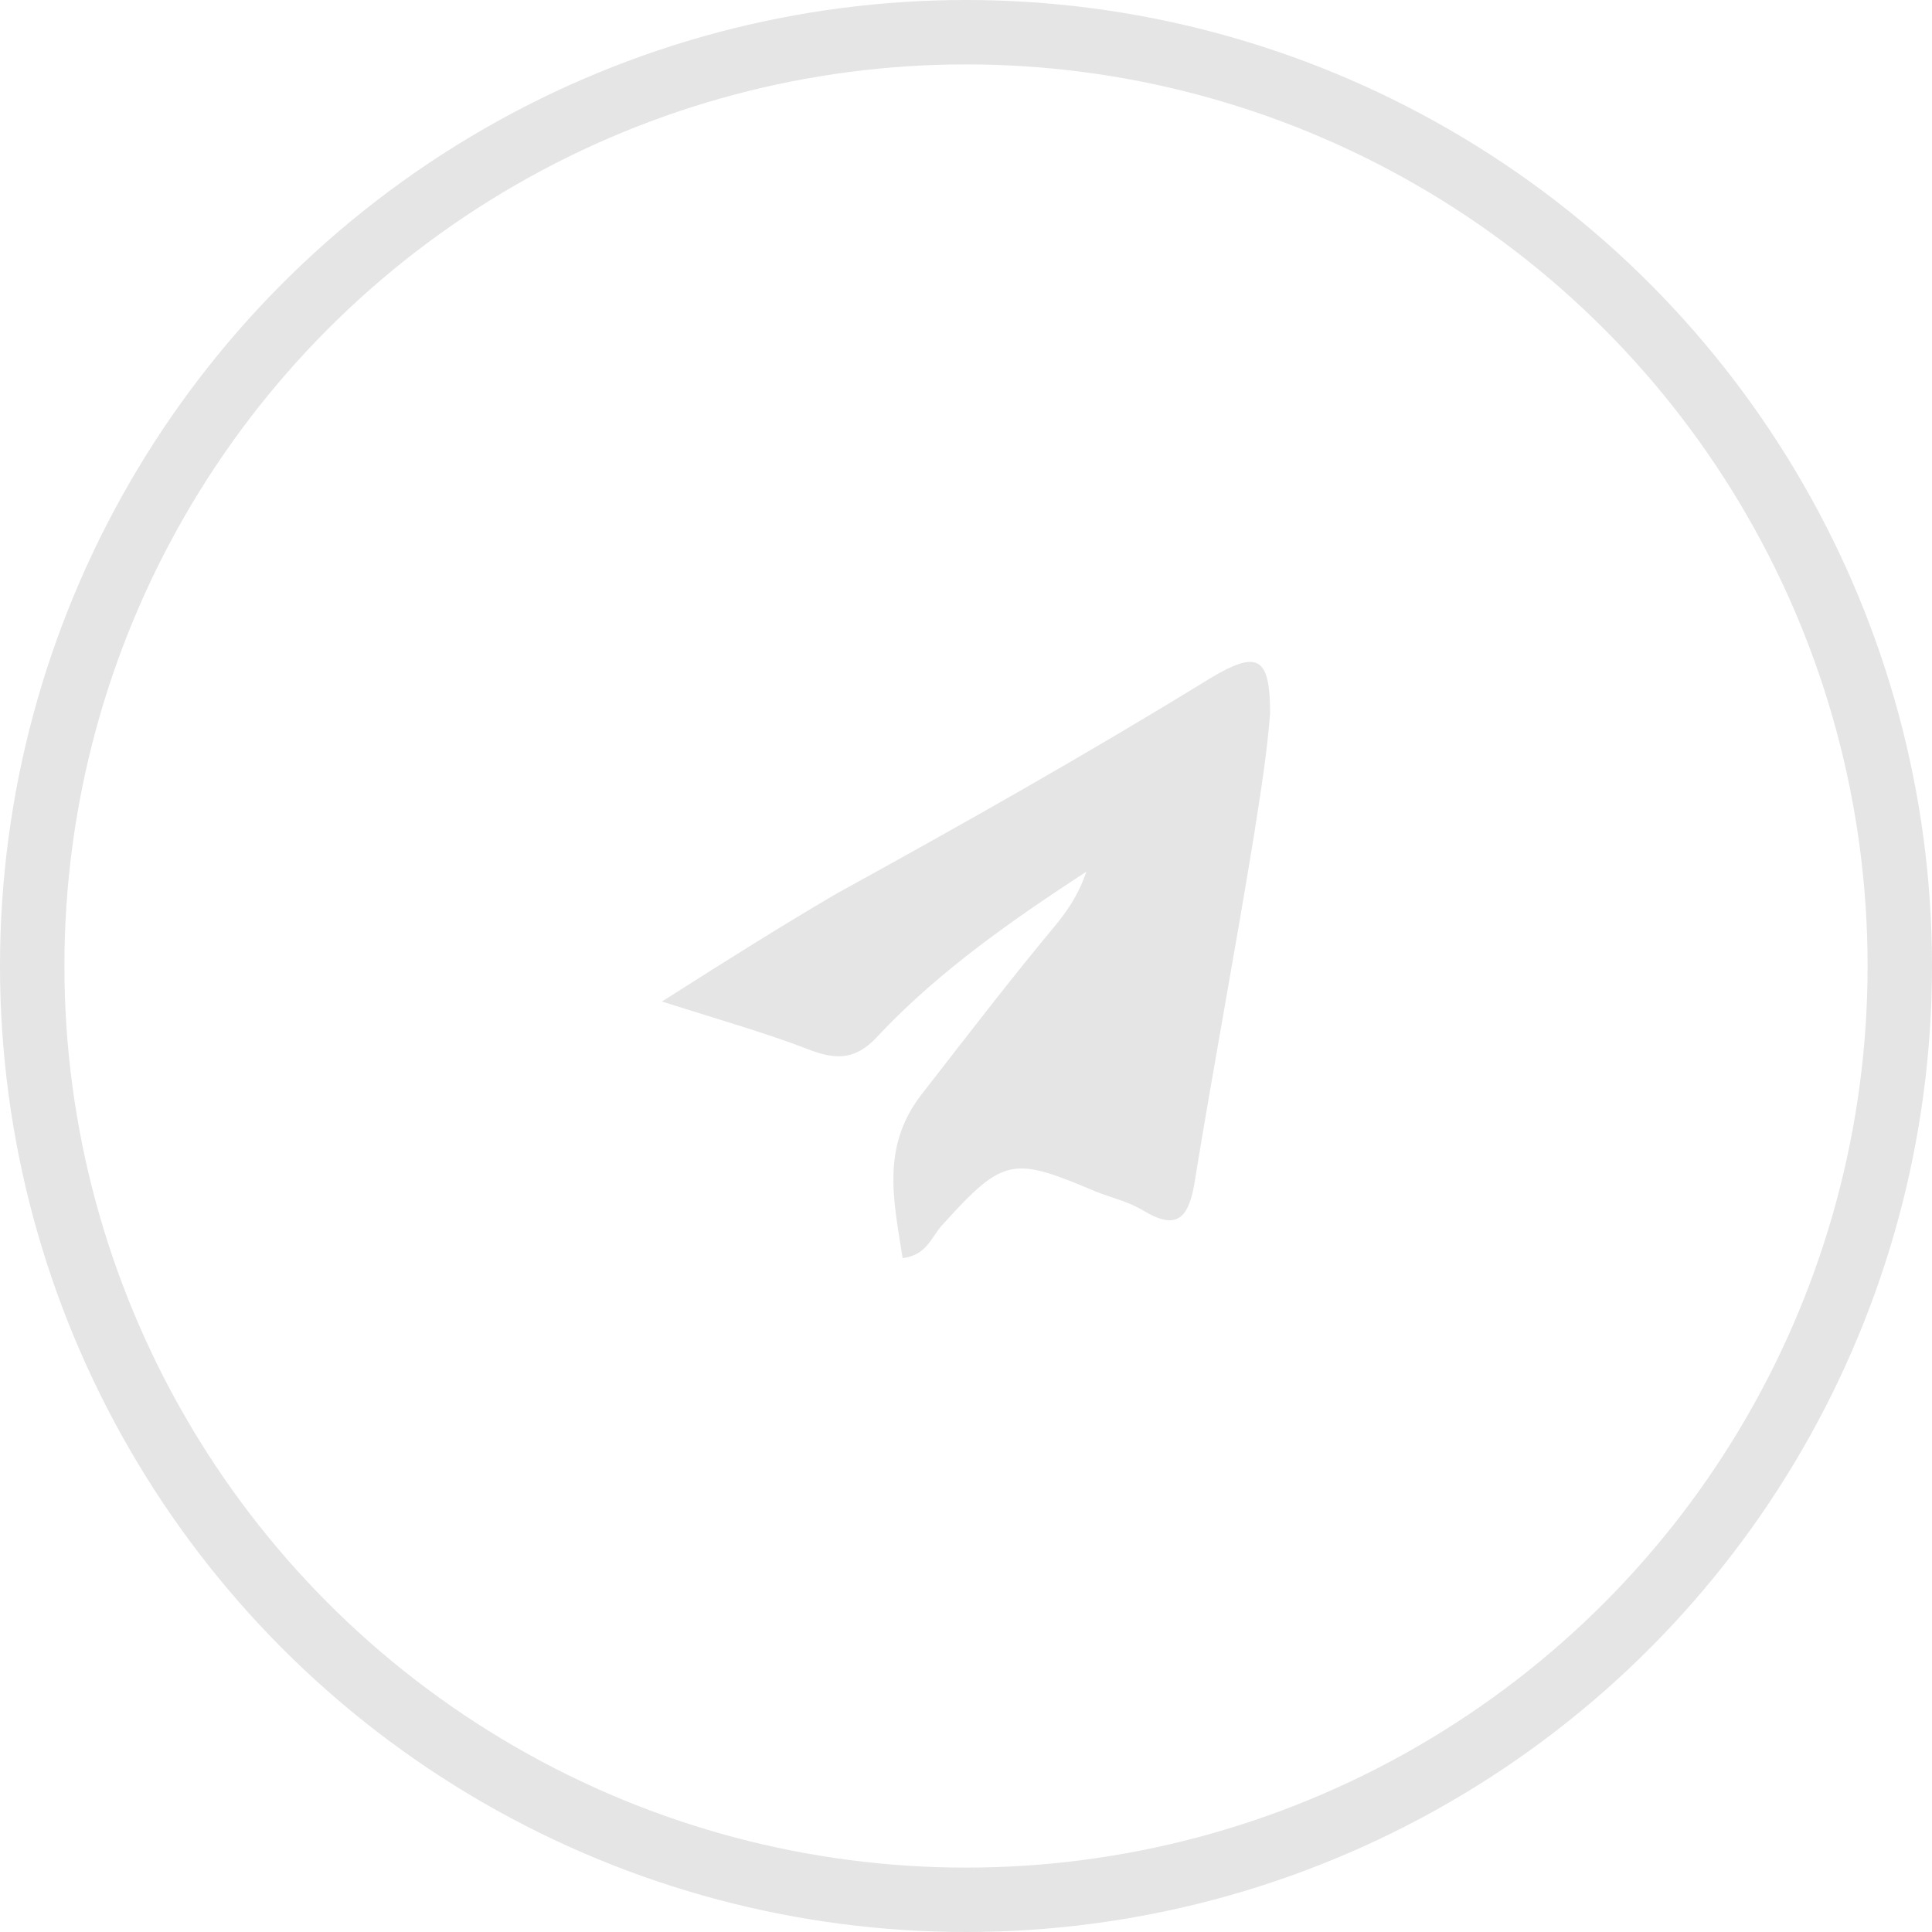 <?xml version="1.0" encoding="UTF-8"?> <svg xmlns="http://www.w3.org/2000/svg" width="30" height="30" viewBox="0 0 30 30" fill="none"><g clip-path="url(#clip0_108_18)"><path d="M10.278 15.552C11.36 14.863 12.147 14.371 12.983 13.88C14.951 12.797 16.869 11.715 18.788 10.535C19.526 10.092 19.722 10.19 19.722 11.076C19.673 11.715 19.575 12.305 19.476 12.945C19.181 14.765 18.837 16.585 18.542 18.405C18.443 18.946 18.247 19.094 17.755 18.799C17.509 18.651 17.263 18.602 17.017 18.503C15.738 17.962 15.59 17.962 14.656 18.995C14.459 19.192 14.41 19.487 14.016 19.536C13.869 18.602 13.672 17.765 14.361 16.929C15.049 16.044 15.689 15.208 16.427 14.322C16.623 14.076 16.771 13.83 16.869 13.535C15.738 14.273 14.607 15.06 13.672 16.044C13.328 16.437 13.033 16.486 12.541 16.29C11.901 16.044 11.212 15.847 10.278 15.552Z" fill="#E5E5E5"></path></g><circle cx="15" cy="15" r="14.5" stroke="#E5E5E5"></circle><defs><clipPath id="clip0_108_18"><rect width="10" height="10" fill="white" transform="translate(10 10)"></rect></clipPath></defs></svg> 